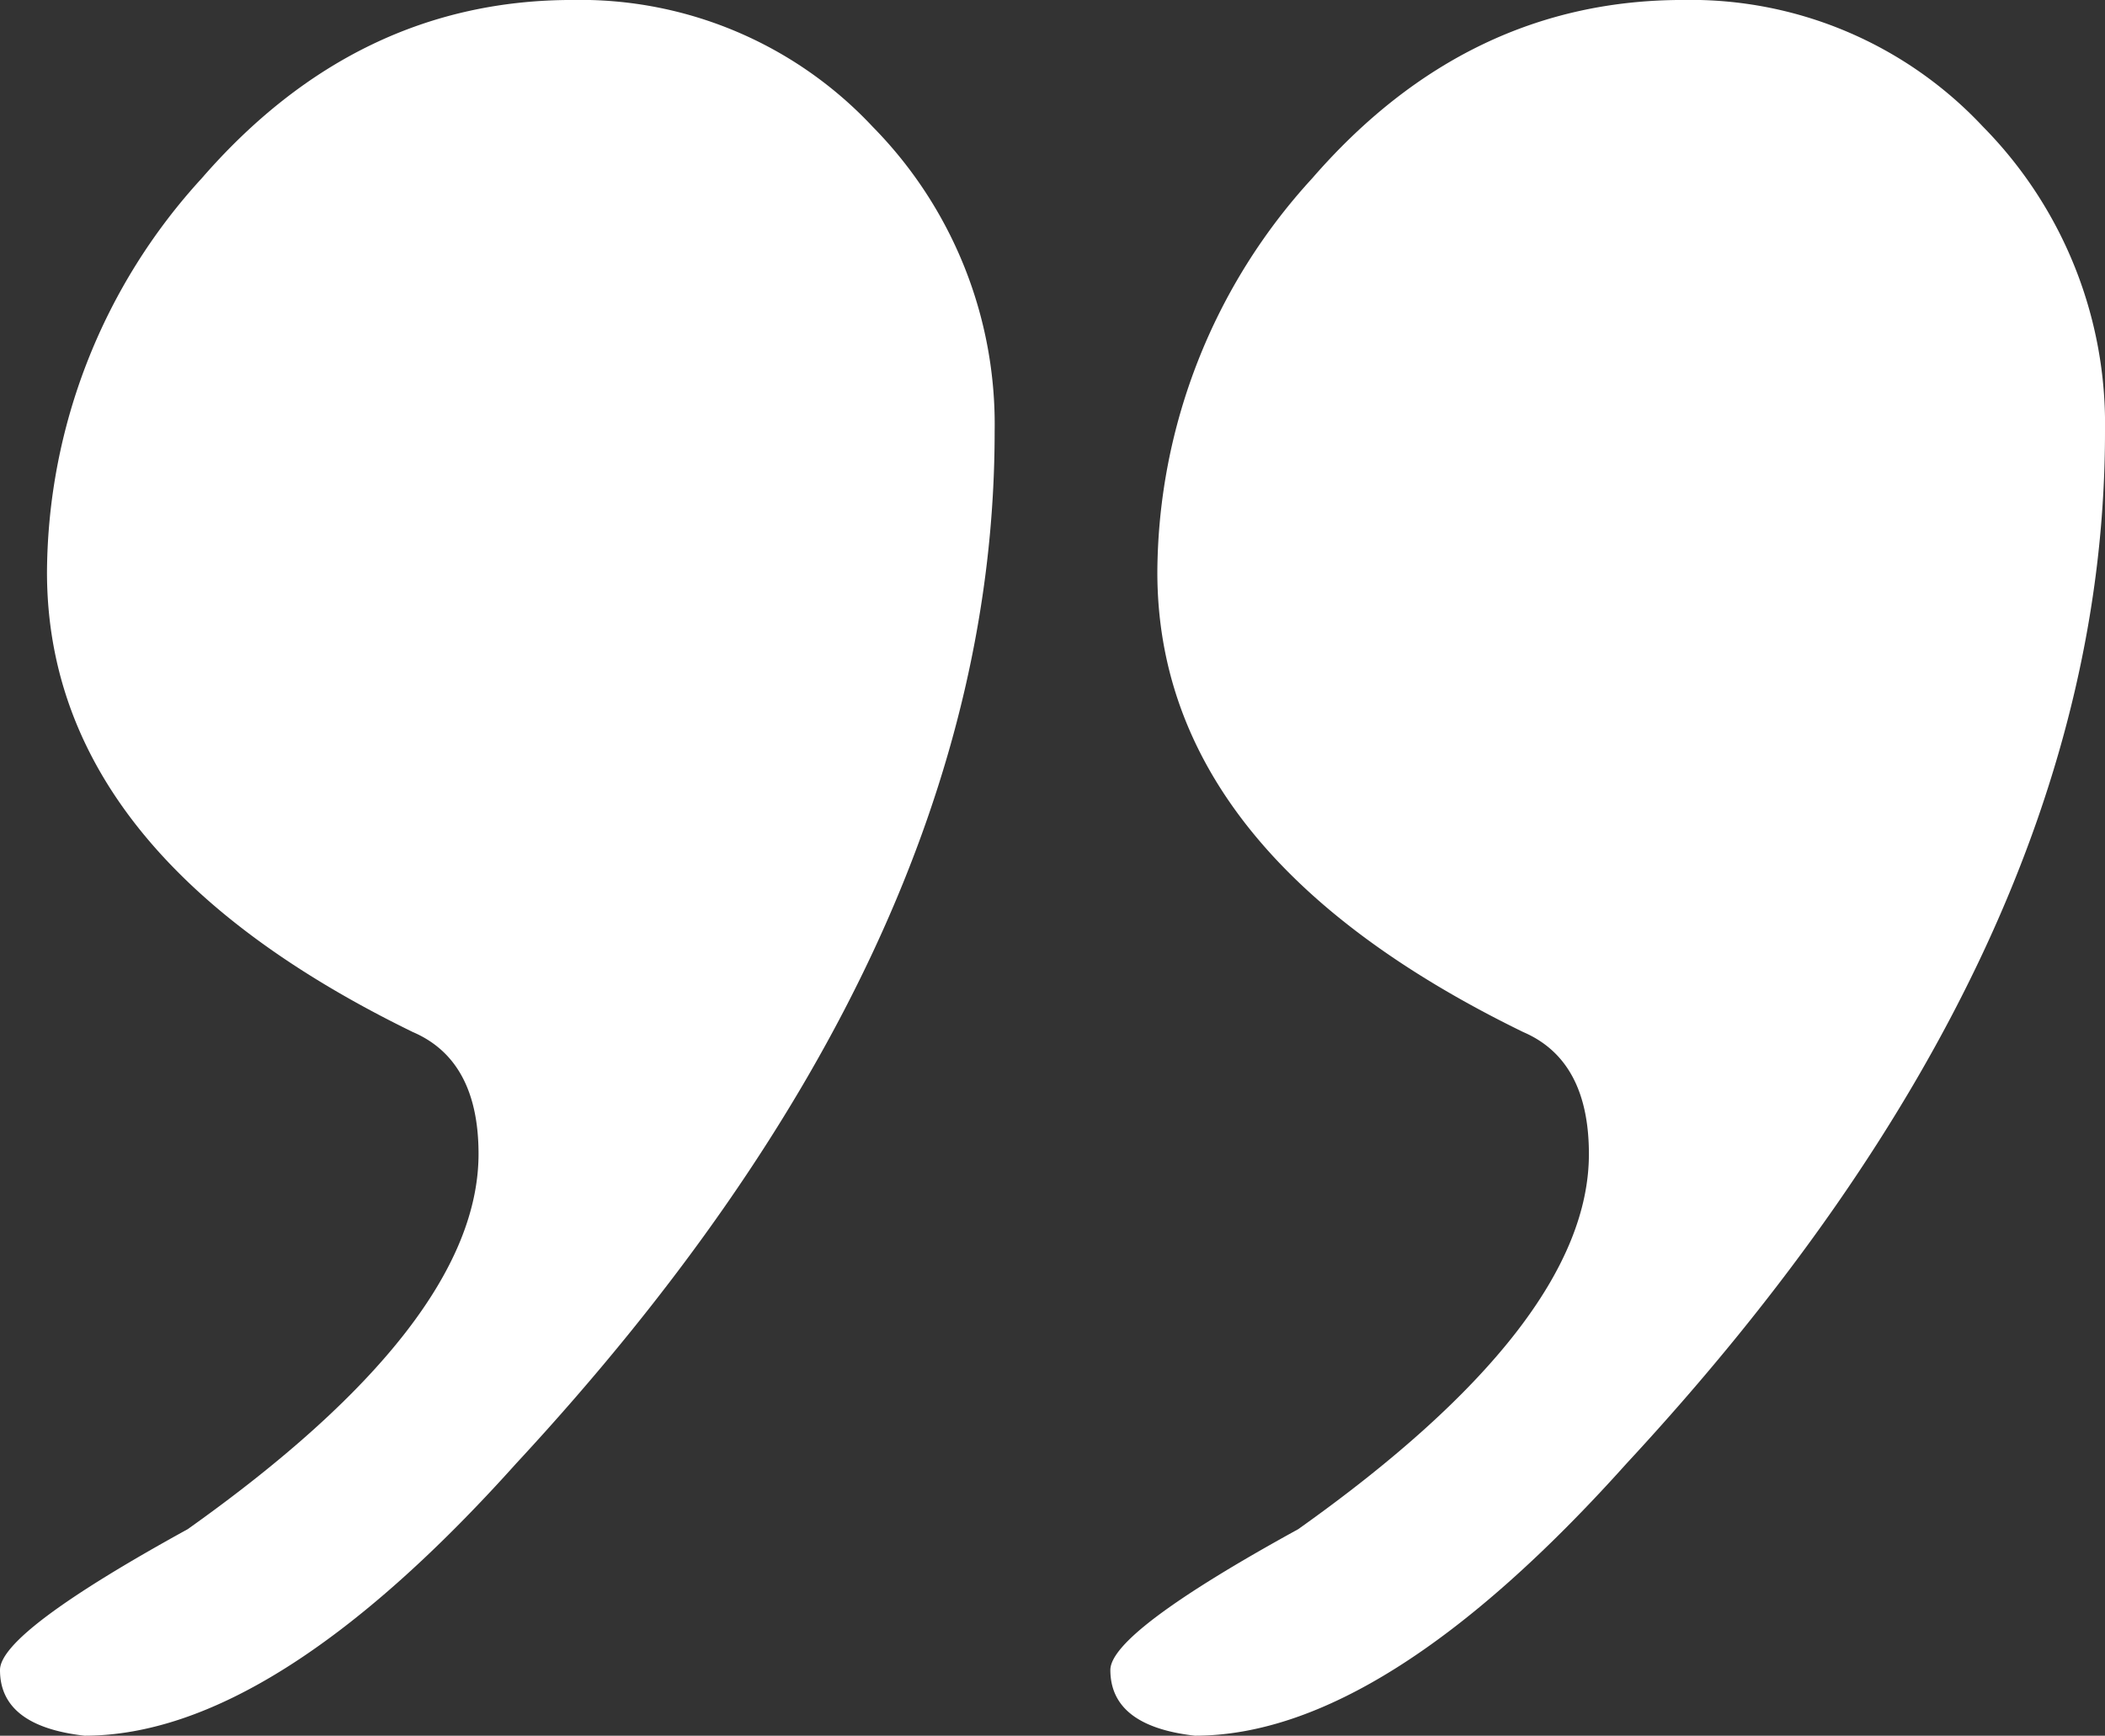 <svg xmlns="http://www.w3.org/2000/svg" width="81.223" height="66.981" viewBox="0 0 81.223 66.981">
  <rect x="0" y="0" width="81.223" height="66.981" fill="#333333" stroke="none"/>
  <path id="Union_2" data-name="Union 2" d="M47.551,62.091a16.361,16.361,0,0,1-4.707-11.767q0-19.908,18.465-39.822Q70.728,0,77.961,0q3.264.369,3.262,2.535,0,1.452-7.24,5.433Q62.762,15.933,62.758,22.448q0,3.617,2.535,4.706Q79.411,34.036,79.41,44.9a22.665,22.665,0,0,1-5.971,15.2q-5.977,6.882-14.3,6.882A15.444,15.444,0,0,1,47.551,62.091Zm-42.844,0A16.345,16.345,0,0,1,0,50.324Q0,30.416,18.465,10.5,27.875,0,35.117,0q3.258.369,3.262,2.535,0,1.452-7.246,5.433Q19.912,15.933,19.914,22.448q0,3.617,2.535,4.706Q36.567,34.036,36.566,44.9A22.643,22.643,0,0,1,30.59,60.1q-5.974,6.882-14.3,6.882A15.441,15.441,0,0,1,4.707,62.091Z" transform="translate(81.223 66.981) rotate(180)" fill="#fff"/>
</svg>
